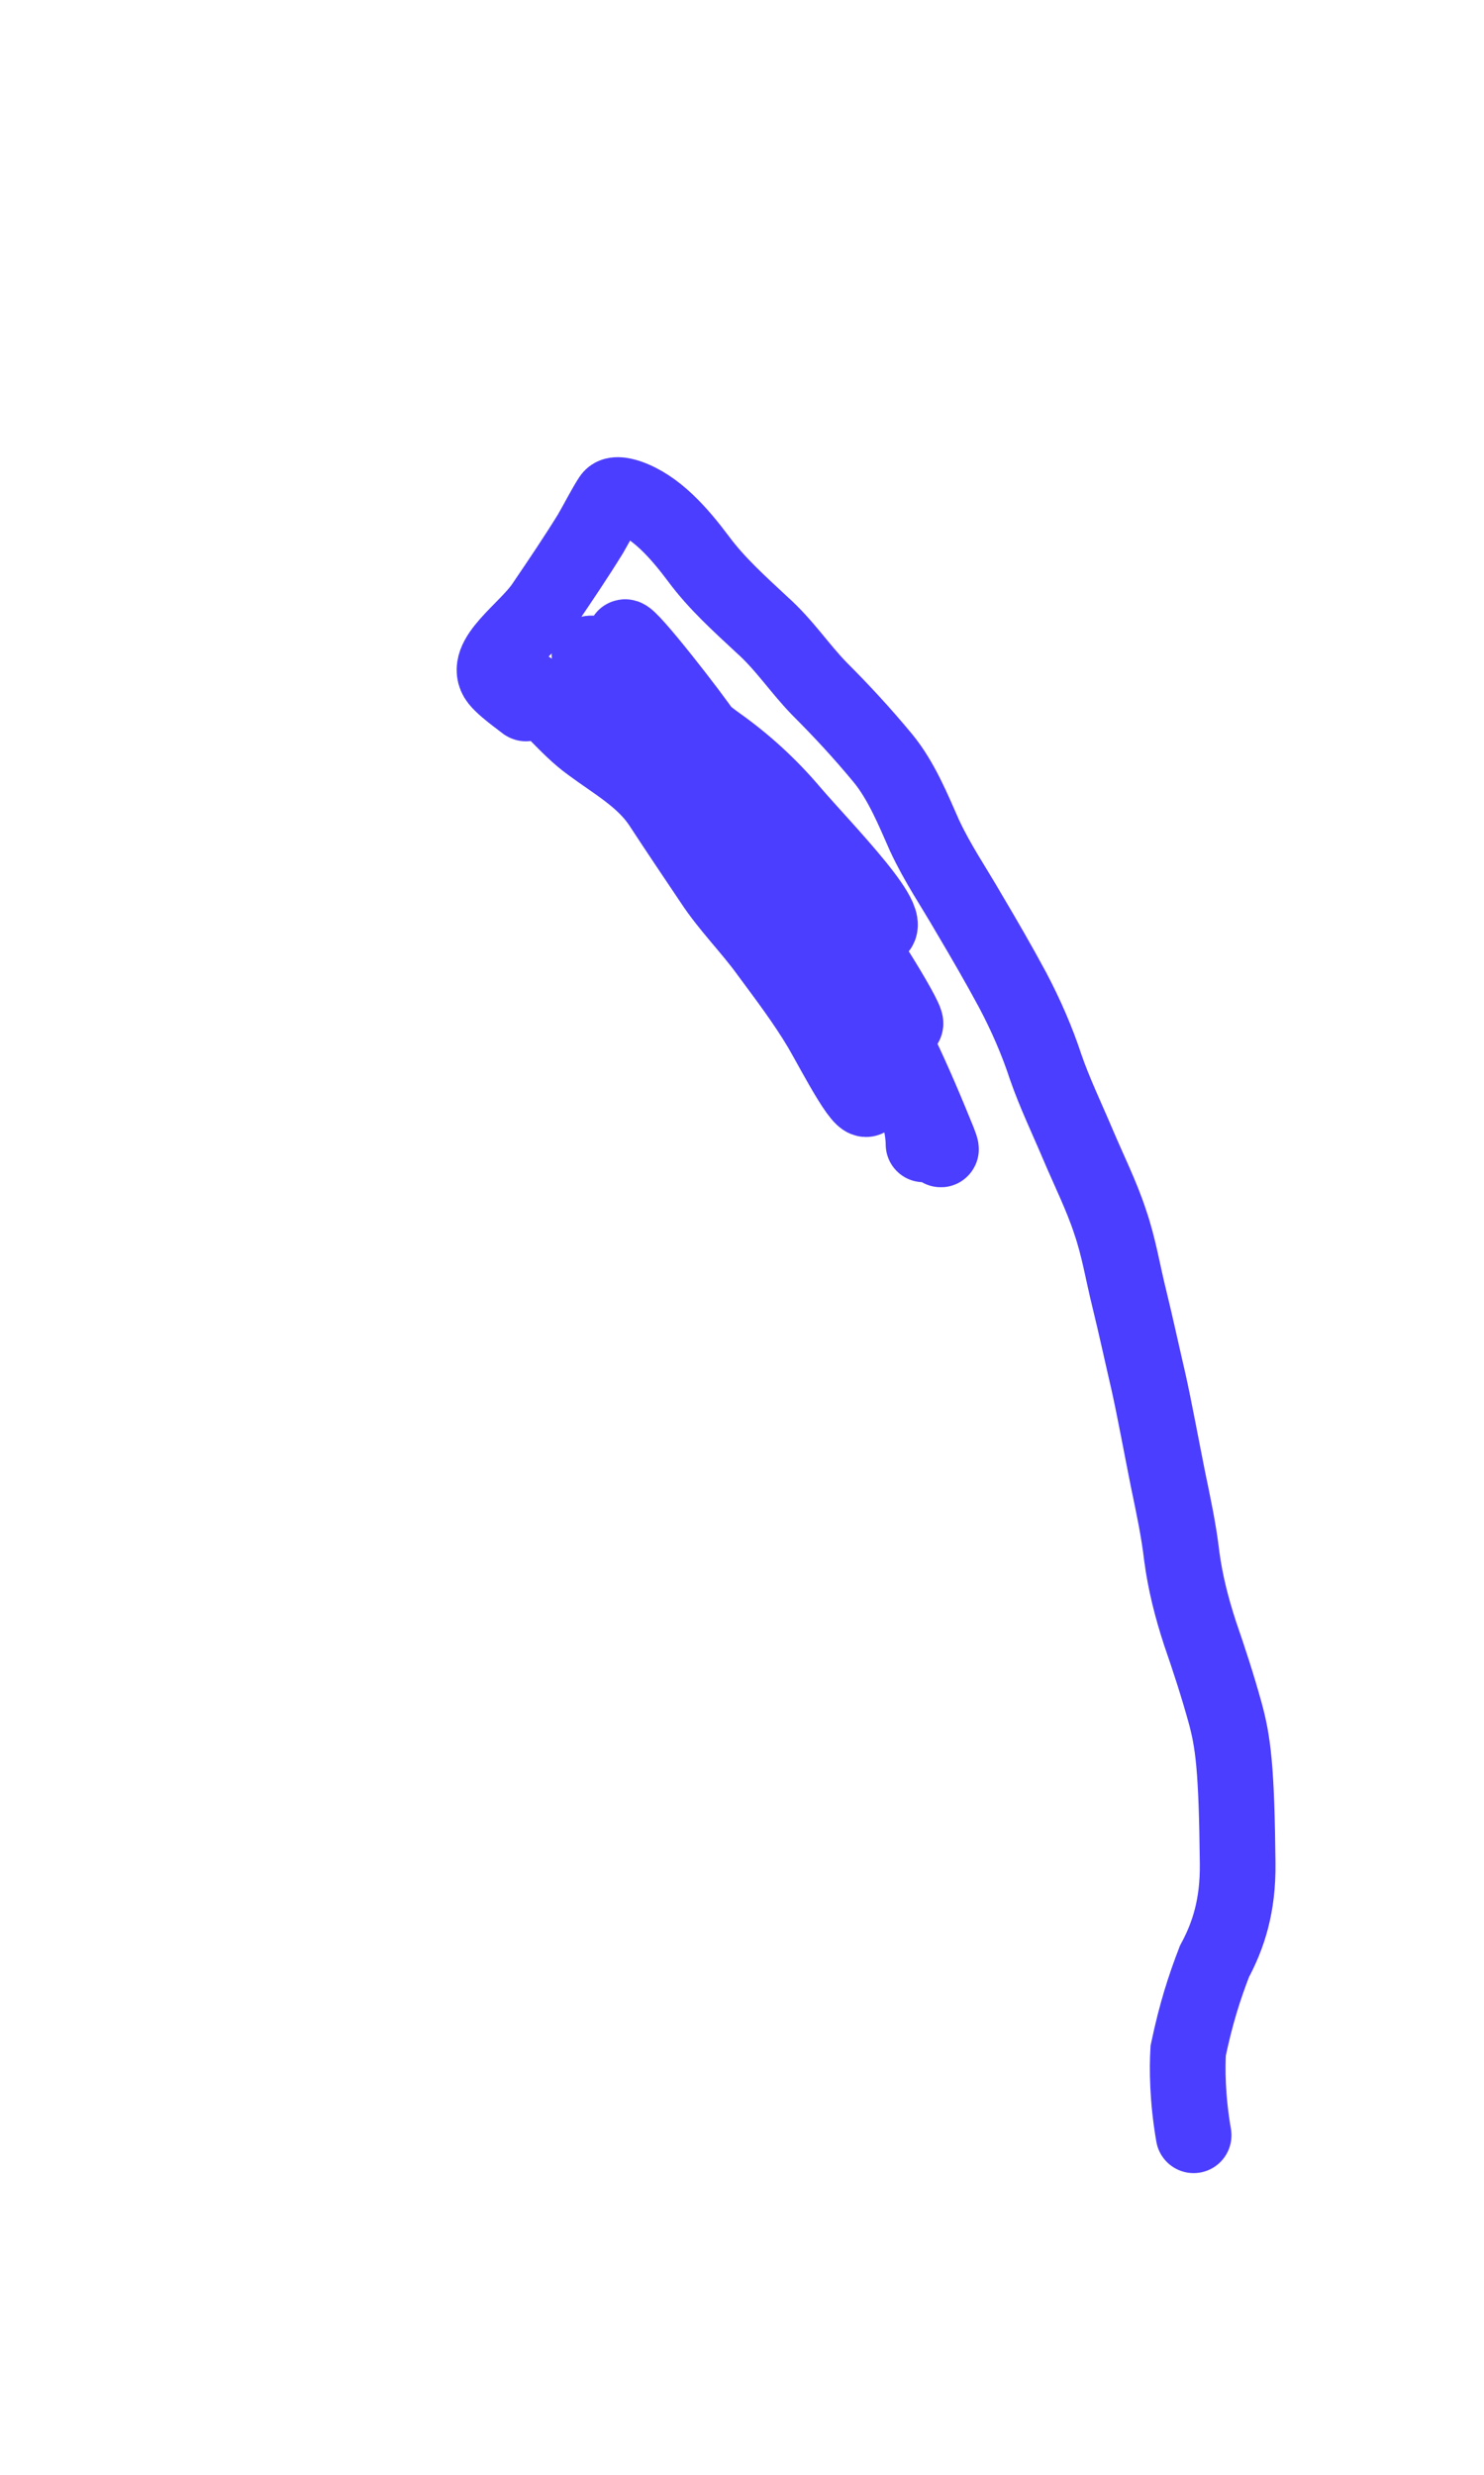 <?xml version="1.0" encoding="utf-8"?>
<svg xmlns="http://www.w3.org/2000/svg" fill="none" height="100%" overflow="visible" preserveAspectRatio="none" style="display: block;" viewBox="0 0 3 5" width="100%">
<path d="M1.867 2.312C1.867 2.287 1.859 2.235 1.831 2.183C1.804 2.134 1.785 2.07 1.74 1.981C1.708 1.92 1.66 1.854 1.61 1.793C1.599 1.779 1.59 1.767 1.592 1.769C1.637 1.812 1.689 1.904 1.791 2.104C1.818 2.157 1.85 2.217 1.887 2.294C1.901 2.326 1.911 2.338 1.891 2.291C1.774 2.003 1.716 1.949 1.651 1.877C1.57 1.788 1.46 1.689 1.462 1.676C1.485 1.532 1.729 1.935 1.774 1.998C1.794 2.026 1.811 2.052 1.822 2.063C1.862 2.104 1.751 1.923 1.699 1.853C1.642 1.778 1.586 1.706 1.555 1.663C1.513 1.602 1.672 1.779 1.726 1.844C1.741 1.862 1.759 1.879 1.763 1.879C1.831 1.883 1.664 1.715 1.599 1.639C1.554 1.586 1.504 1.541 1.452 1.504C1.395 1.464 1.356 1.416 1.311 1.364C1.289 1.339 1.274 1.312 1.267 1.299C1.239 1.243 1.365 1.402 1.412 1.467C1.471 1.548 1.512 1.623 1.504 1.621C1.347 1.585 1.348 1.455 1.306 1.403C1.264 1.349 1.218 1.329 1.202 1.322C1.159 1.304 1.261 1.424 1.306 1.48C1.346 1.53 1.369 1.584 1.399 1.636C1.431 1.69 1.469 1.74 1.505 1.792C1.545 1.849 1.586 1.896 1.618 1.948C1.648 1.997 1.677 2.052 1.711 2.104C1.745 2.154 1.755 2.195 1.755 2.21C1.755 2.258 1.69 2.131 1.66 2.079C1.628 2.025 1.59 1.975 1.553 1.925C1.517 1.875 1.473 1.832 1.439 1.78C1.404 1.728 1.369 1.676 1.335 1.624C1.3 1.572 1.244 1.541 1.194 1.504C1.144 1.468 1.109 1.416 1.062 1.387C1.049 1.38 1.036 1.372 1.031 1.374C1.018 1.38 1.048 1.411 1.061 1.42C1.074 1.428 1.023 1.394 1.007 1.374C0.973 1.331 1.066 1.273 1.1 1.221C1.134 1.171 1.165 1.125 1.194 1.078C1.209 1.052 1.222 1.026 1.235 1.006C1.241 0.997 1.256 1 1.269 1.004C1.326 1.023 1.373 1.077 1.412 1.129C1.449 1.179 1.495 1.22 1.54 1.262C1.586 1.303 1.616 1.35 1.657 1.392C1.7 1.435 1.742 1.48 1.785 1.532C1.822 1.577 1.846 1.636 1.869 1.688C1.895 1.744 1.928 1.792 1.958 1.844C1.99 1.898 2.019 1.948 2.047 2C2.074 2.051 2.097 2.104 2.114 2.156C2.132 2.208 2.157 2.26 2.179 2.312C2.201 2.364 2.227 2.416 2.244 2.468C2.262 2.52 2.27 2.572 2.283 2.624C2.296 2.677 2.309 2.737 2.322 2.793C2.334 2.847 2.348 2.923 2.361 2.988C2.372 3.041 2.383 3.092 2.389 3.144C2.396 3.197 2.409 3.248 2.426 3.3C2.444 3.352 2.461 3.404 2.476 3.458C2.493 3.519 2.5 3.573 2.502 3.765C2.503 3.851 2.483 3.911 2.455 3.963C2.435 4.015 2.418 4.067 2.402 4.143C2.4 4.179 2.4 4.239 2.413 4.314" id="Vector 5" stroke="#4C3EFE" stroke-linecap="round" stroke-width="0.153"/>
</svg>